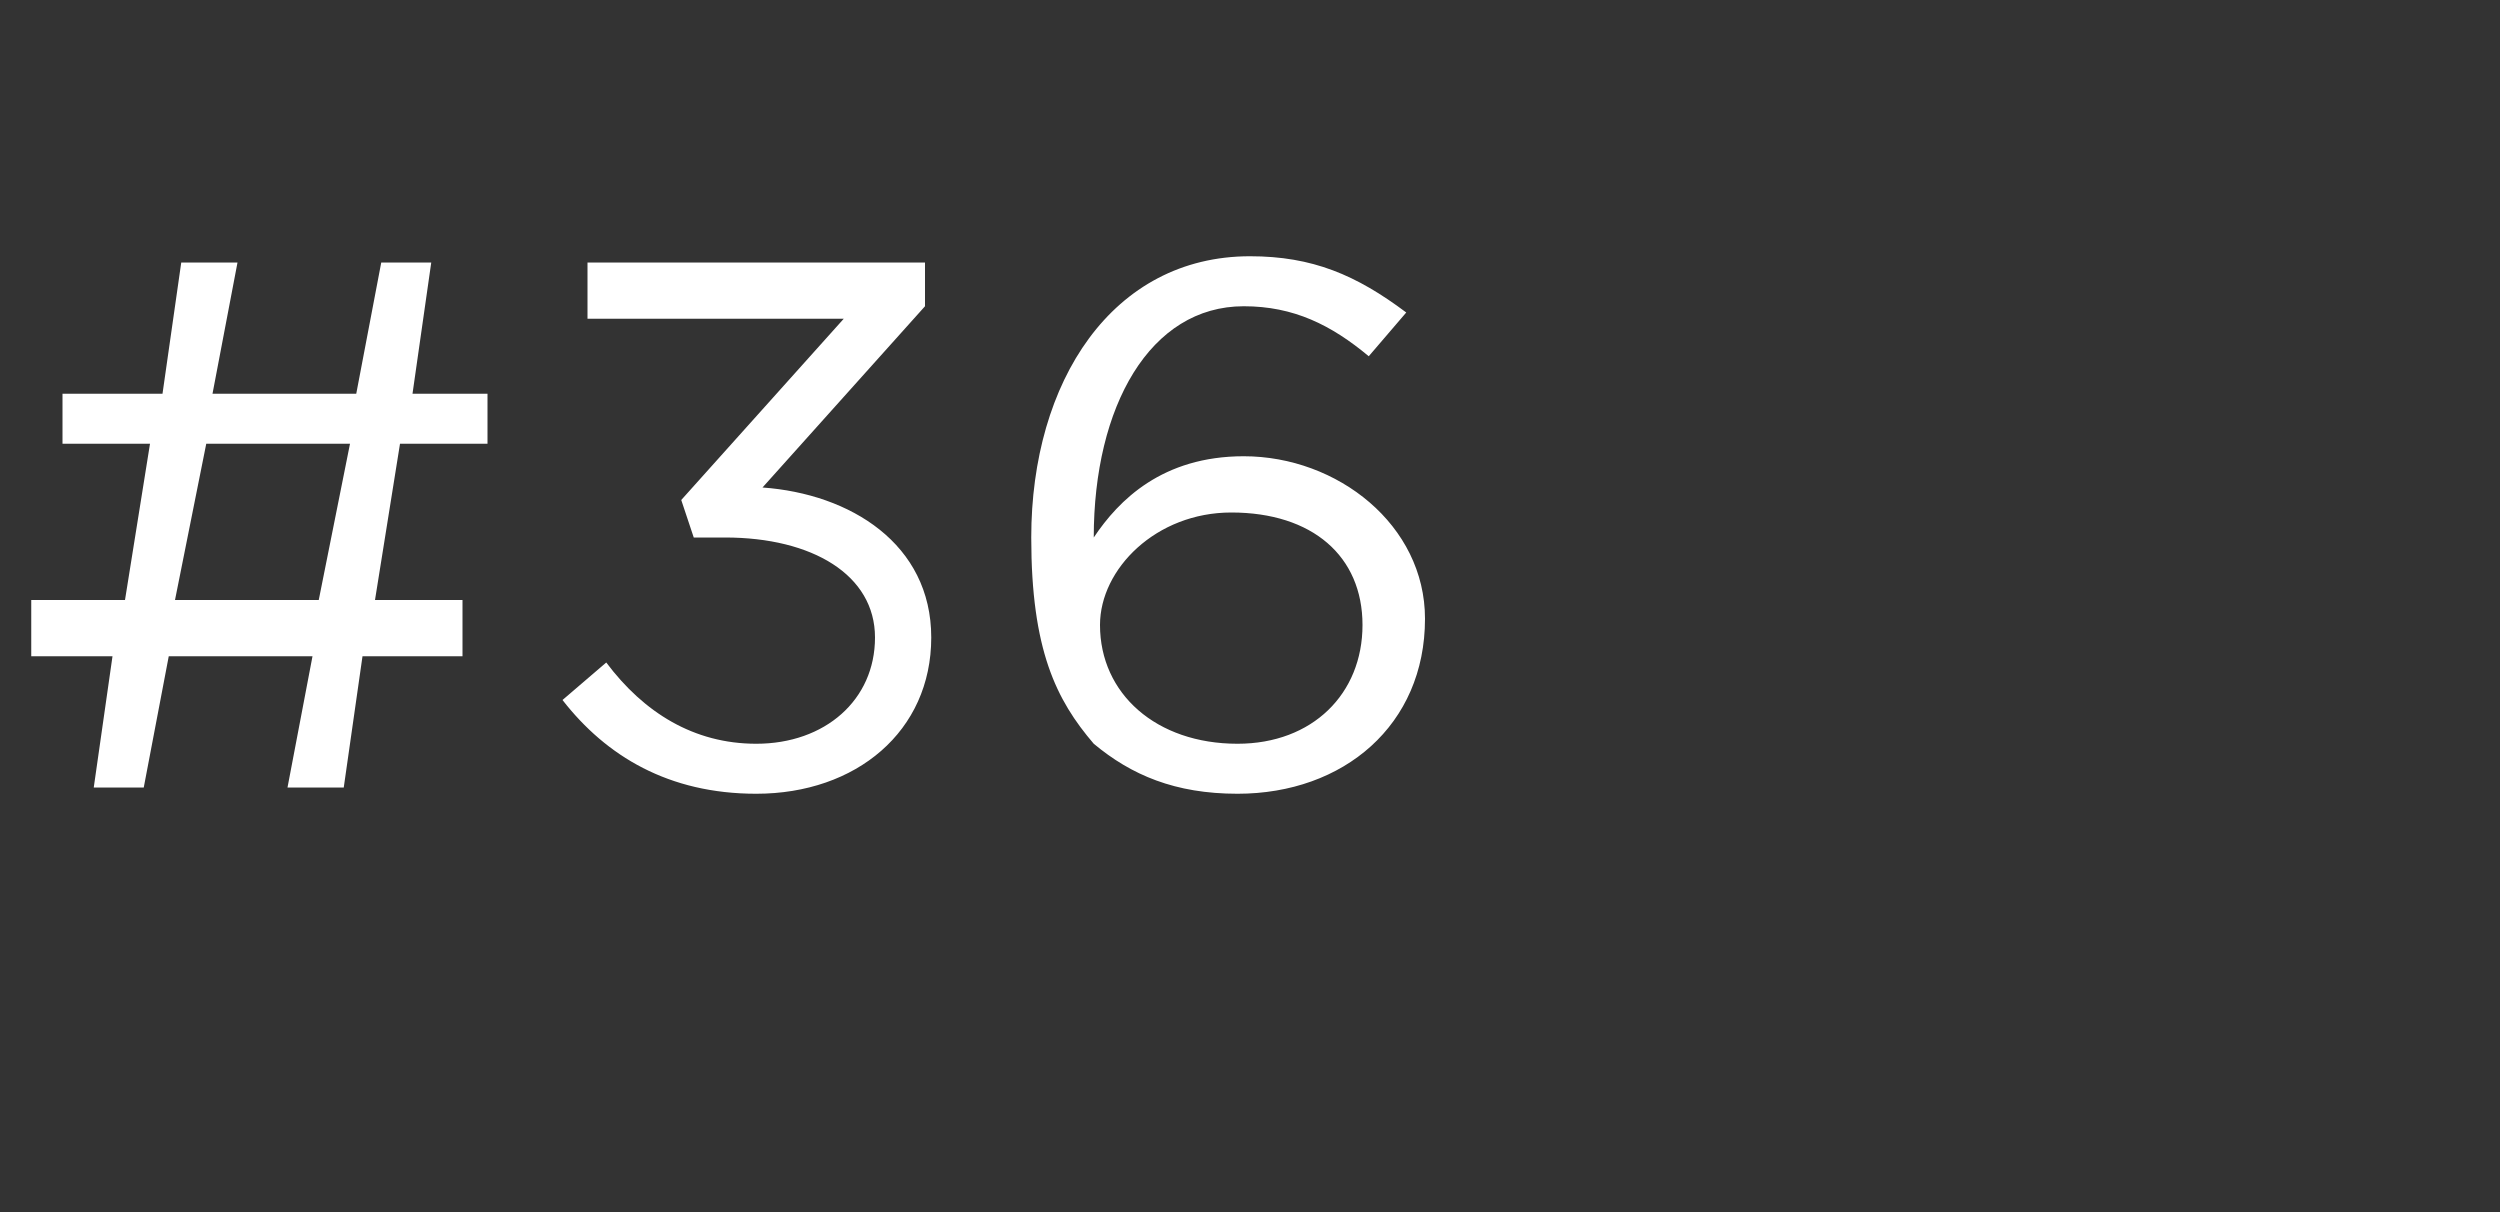 <?xml version="1.0" standalone="no"?><!DOCTYPE svg PUBLIC "-//W3C//DTD SVG 1.1//EN" "http://www.w3.org/Graphics/SVG/1.1/DTD/svg11.dtd"><svg xmlns="http://www.w3.org/2000/svg" version="1.1" width="40px" height="19.4px" viewBox="0 -3 40 19.4" style="top:-3px"><rect x="0" y="-3" width="40" height="19.4" fill="#333333" stroke="none"/><desc>#36</desc><defs/><g id="Polygon26423"><path d="m1.8 7.5H.5v-.9h1.5l.4-2.5H1v-.8h1.6l.3-2.1h.9l-.4 2.1h2.3l.4-2.1h.8l-.3 2.1h1.2v.8H6.4L6 6.6h1.4v.9H5.8l-.3 2.1h-.9L5 7.5H2.7l-.4 2.1h-.8l.3-2.1zm3.3-.9l.5-2.5H3.3l-.5 2.5h2.3zM9 8.2l.7-.6c.6.8 1.4 1.3 2.4 1.3c1.1 0 1.9-.7 1.9-1.7c0-1-1-1.6-2.4-1.6h-.5l-.2-.6l2.6-2.9H9.4v-.9h5.4v.7l-2.6 2.9c1.4.1 2.7.9 2.7 2.4c0 1.5-1.2 2.5-2.8 2.5c-1.4 0-2.4-.6-3.1-1.5zm8.5.7c-.6-.7-1-1.5-1-3.3c0-2.5 1.3-4.5 3.5-4.5c1 0 1.7.3 2.5.9l-.6.7c-.6-.5-1.2-.8-2-.8c-1.5 0-2.4 1.6-2.4 3.7c.4-.6 1.1-1.3 2.4-1.3c1.5 0 2.9 1.1 2.9 2.6c0 1.7-1.3 2.8-3 2.8c-1 0-1.7-.3-2.3-.8zM21.8 7c0-1.1-.8-1.8-2.1-1.8c-1.2 0-2.1.9-2.1 1.8c0 1.1.9 1.9 2.2 1.9c1.2 0 2-.8 2-1.9z" stroke="none" fill="#fff"/></g></svg>